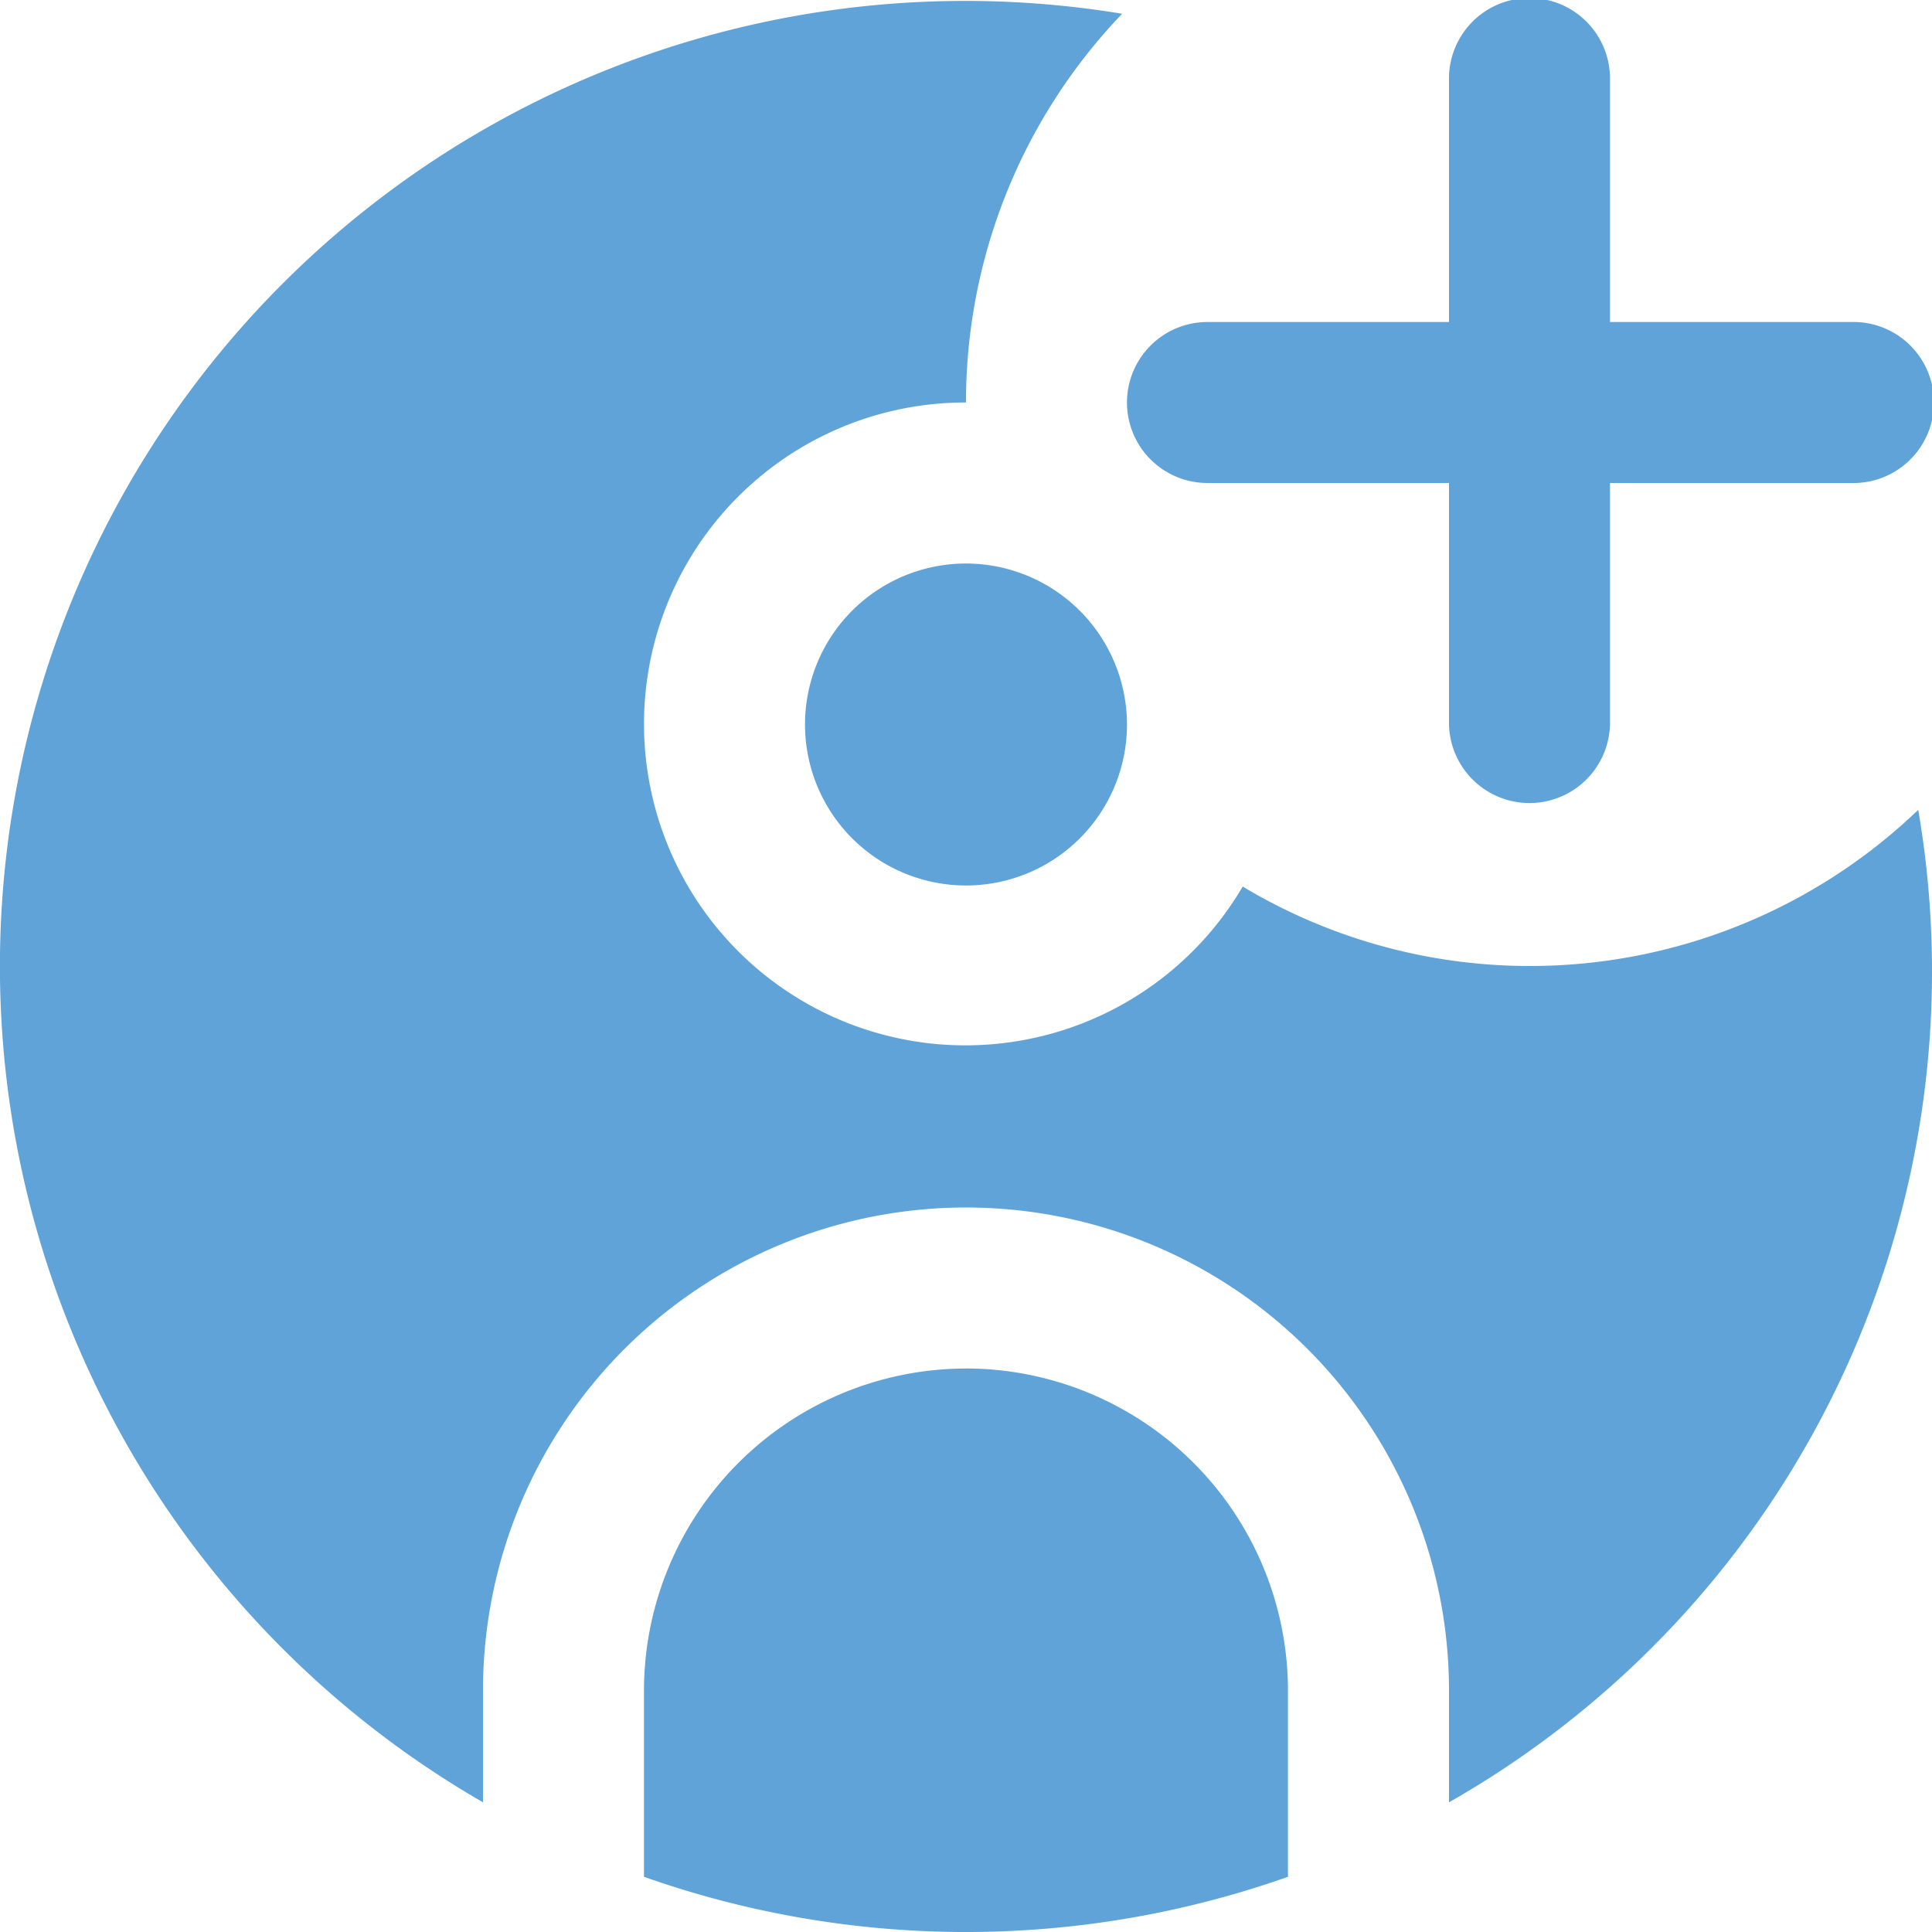 <svg xmlns="http://www.w3.org/2000/svg" width="40" height="40" viewBox="0 0 40 40">
  <path id="follow_1_" data-name="follow (1)" d="M23.333,8.333A1.666,1.666,0,0,1,25,6.667h5v-5a1.667,1.667,0,1,1,3.333,0v5h5a1.667,1.667,0,1,1,0,3.333h-5v5A1.667,1.667,0,0,1,30,15V10H25A1.666,1.666,0,0,1,23.333,8.333ZM20,11.667A3.333,3.333,0,1,0,23.333,15,3.337,3.337,0,0,0,20,11.667Zm0,16.667A6.673,6.673,0,0,0,13.333,35v3.857a20.008,20.008,0,0,0,13.333,0V35A6.673,6.673,0,0,0,20,28.333ZM31.667,20a11.544,11.544,0,0,1-5.938-1.645A6.655,6.655,0,1,1,20,8.333,11.623,11.623,0,0,1,23.233.285,19.984,19.984,0,0,0,10,37.315V35a10,10,0,0,1,20,0v2.315a19.791,19.791,0,0,0,9.715-20.548A11.617,11.617,0,0,1,31.667,20Z" fill="#60a3d9"/>
</svg>
